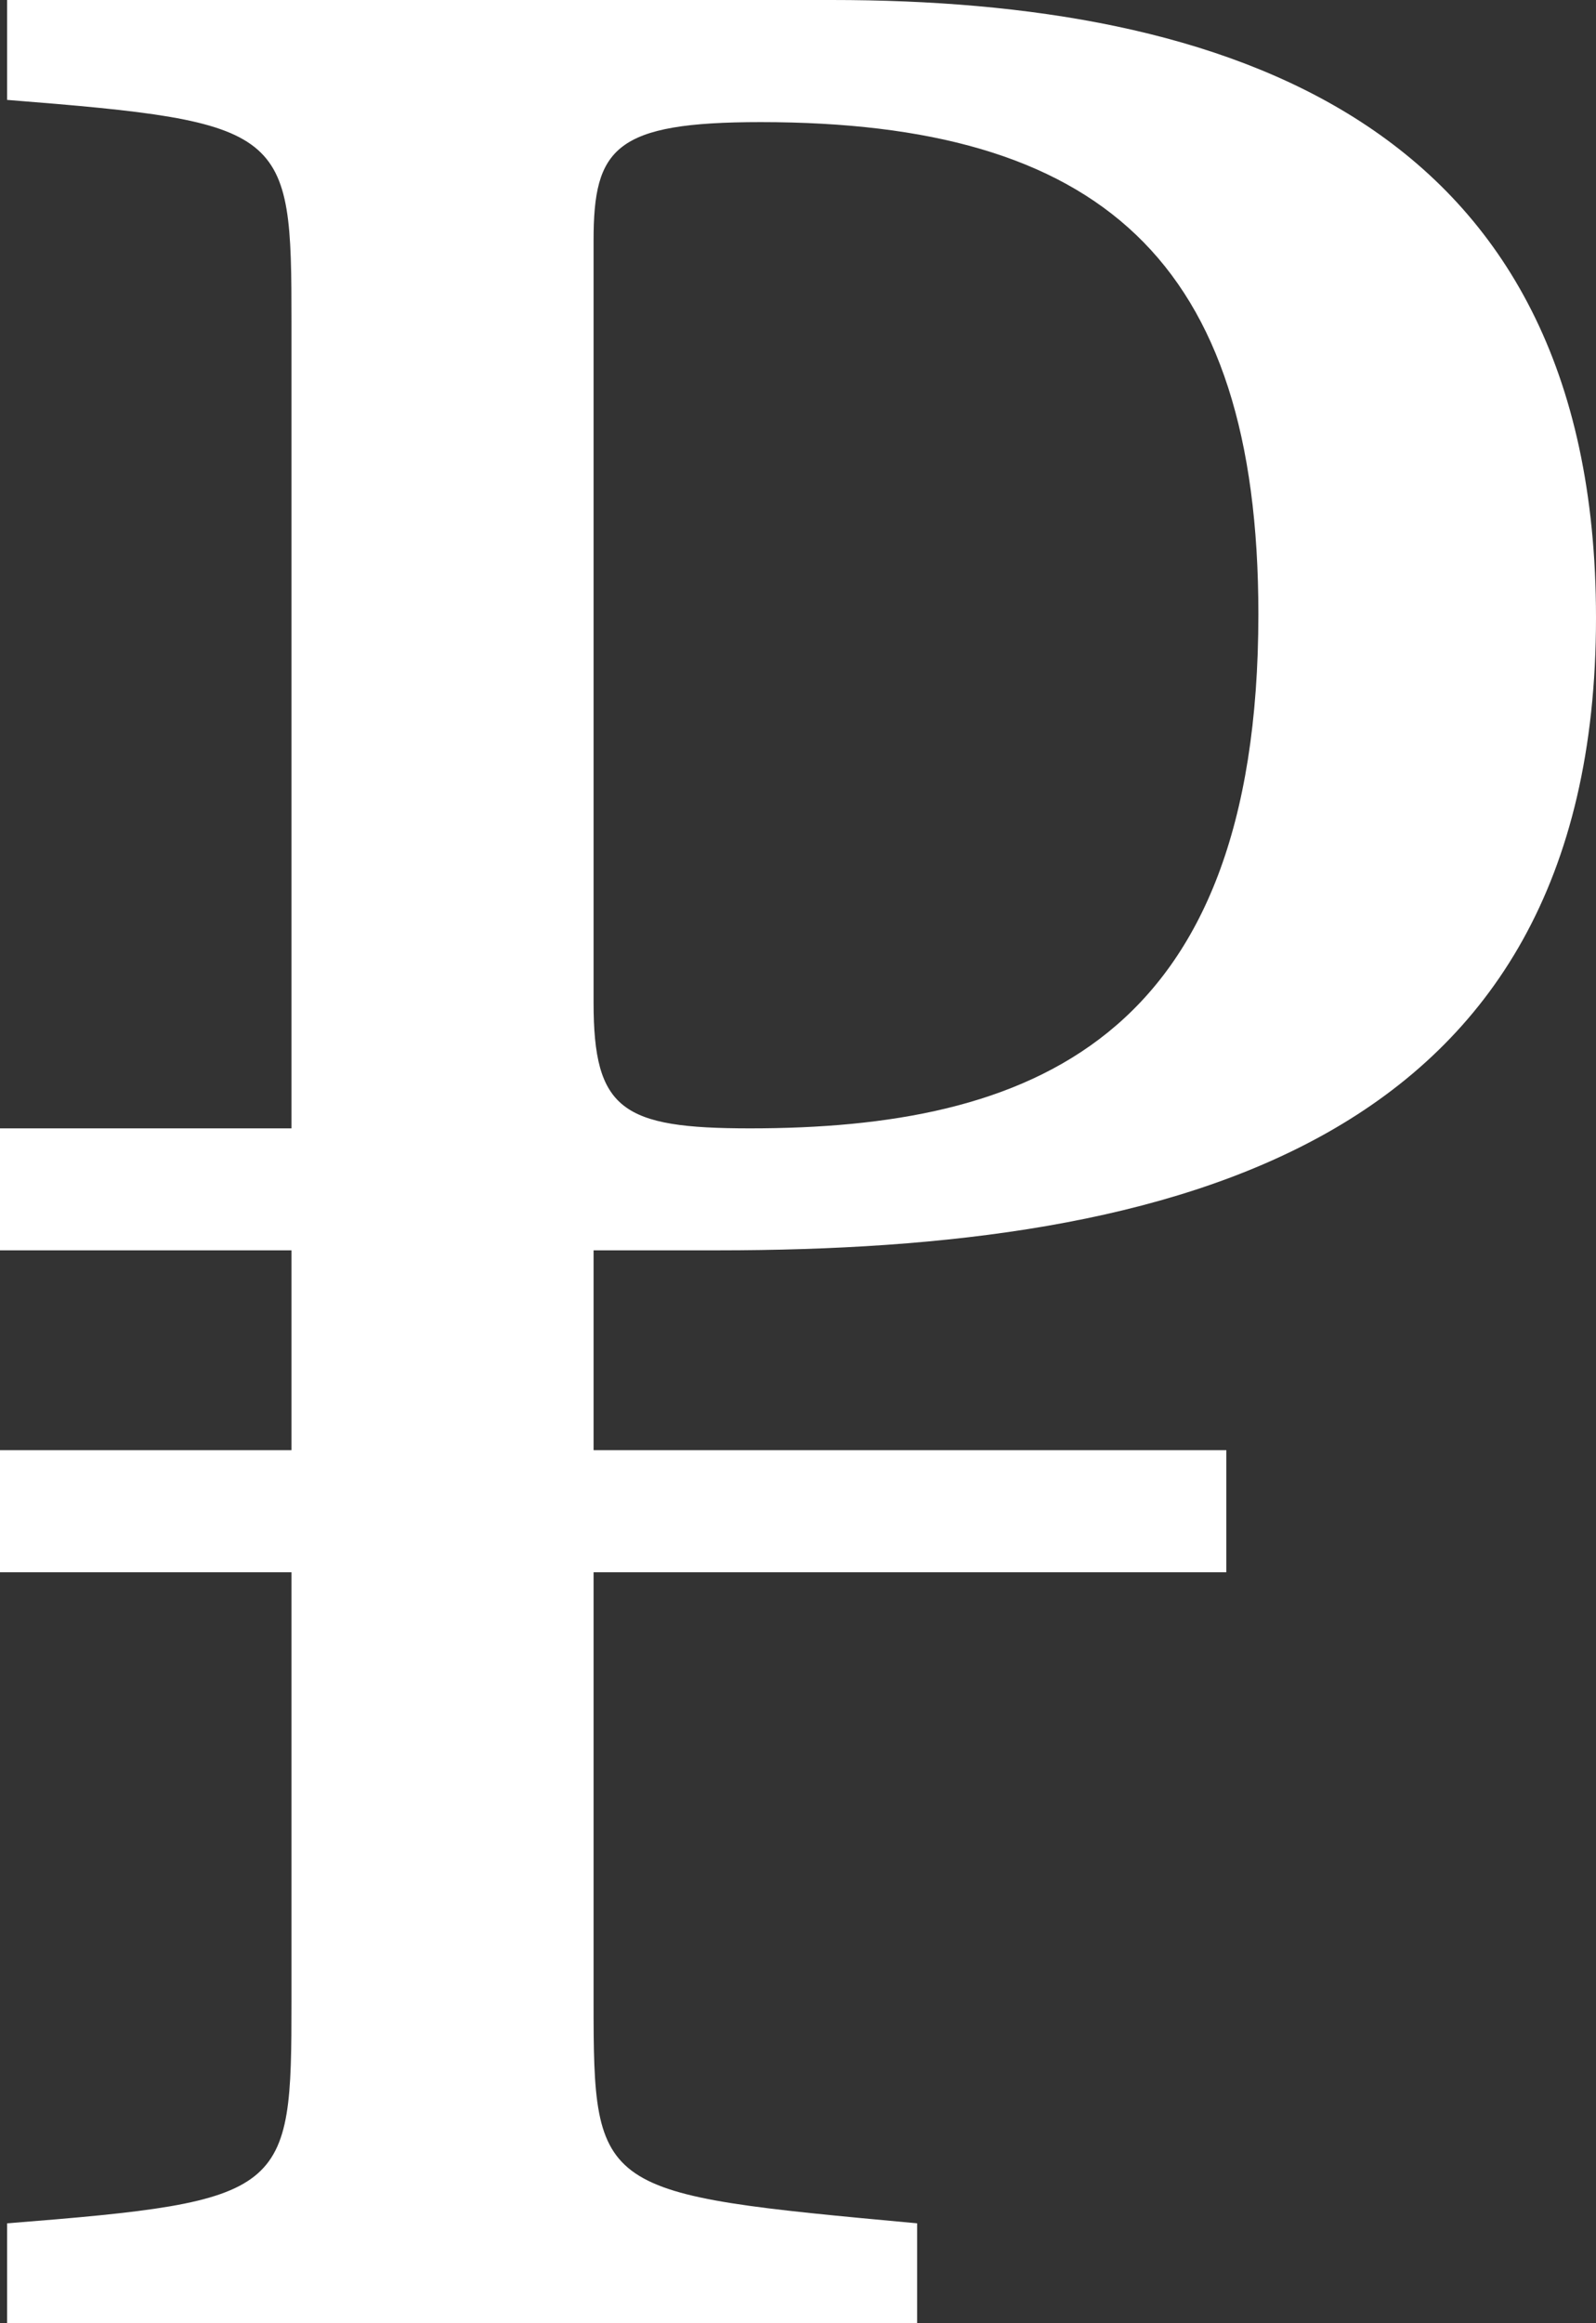 <?xml version="1.0" encoding="UTF-8"?> <svg xmlns="http://www.w3.org/2000/svg" width="11" height="16" viewBox="0 0 11 16" fill="none"><rect x="0" y="0" width="11" height="16" fill="#333333" stroke="none"/><path d="M4.091 1.656V6.904C4.091 7.643 4.287 7.771 5.169 7.771C7.08 7.771 8.673 7.185 8.673 4.229C8.673 1.783 7.57 0.841 5.243 0.841C4.238 0.841 4.091 1.019 4.091 1.656ZM6.321 16H0.049V15.312C1.984 15.159 2.009 15.108 2.009 13.783V10.828H0V9.987H2.009V8.611H0V7.771H2.009V2.217C2.009 0.892 1.984 0.841 0.049 0.688V0H5.733C8.428 0 11 0.815 11 4.255C11 7.898 8.085 8.611 4.949 8.611H4.091V9.987H8.452V10.828H4.091V13.783C4.091 15.108 4.116 15.108 6.321 15.312V16Z" fill="white"></path></svg> 